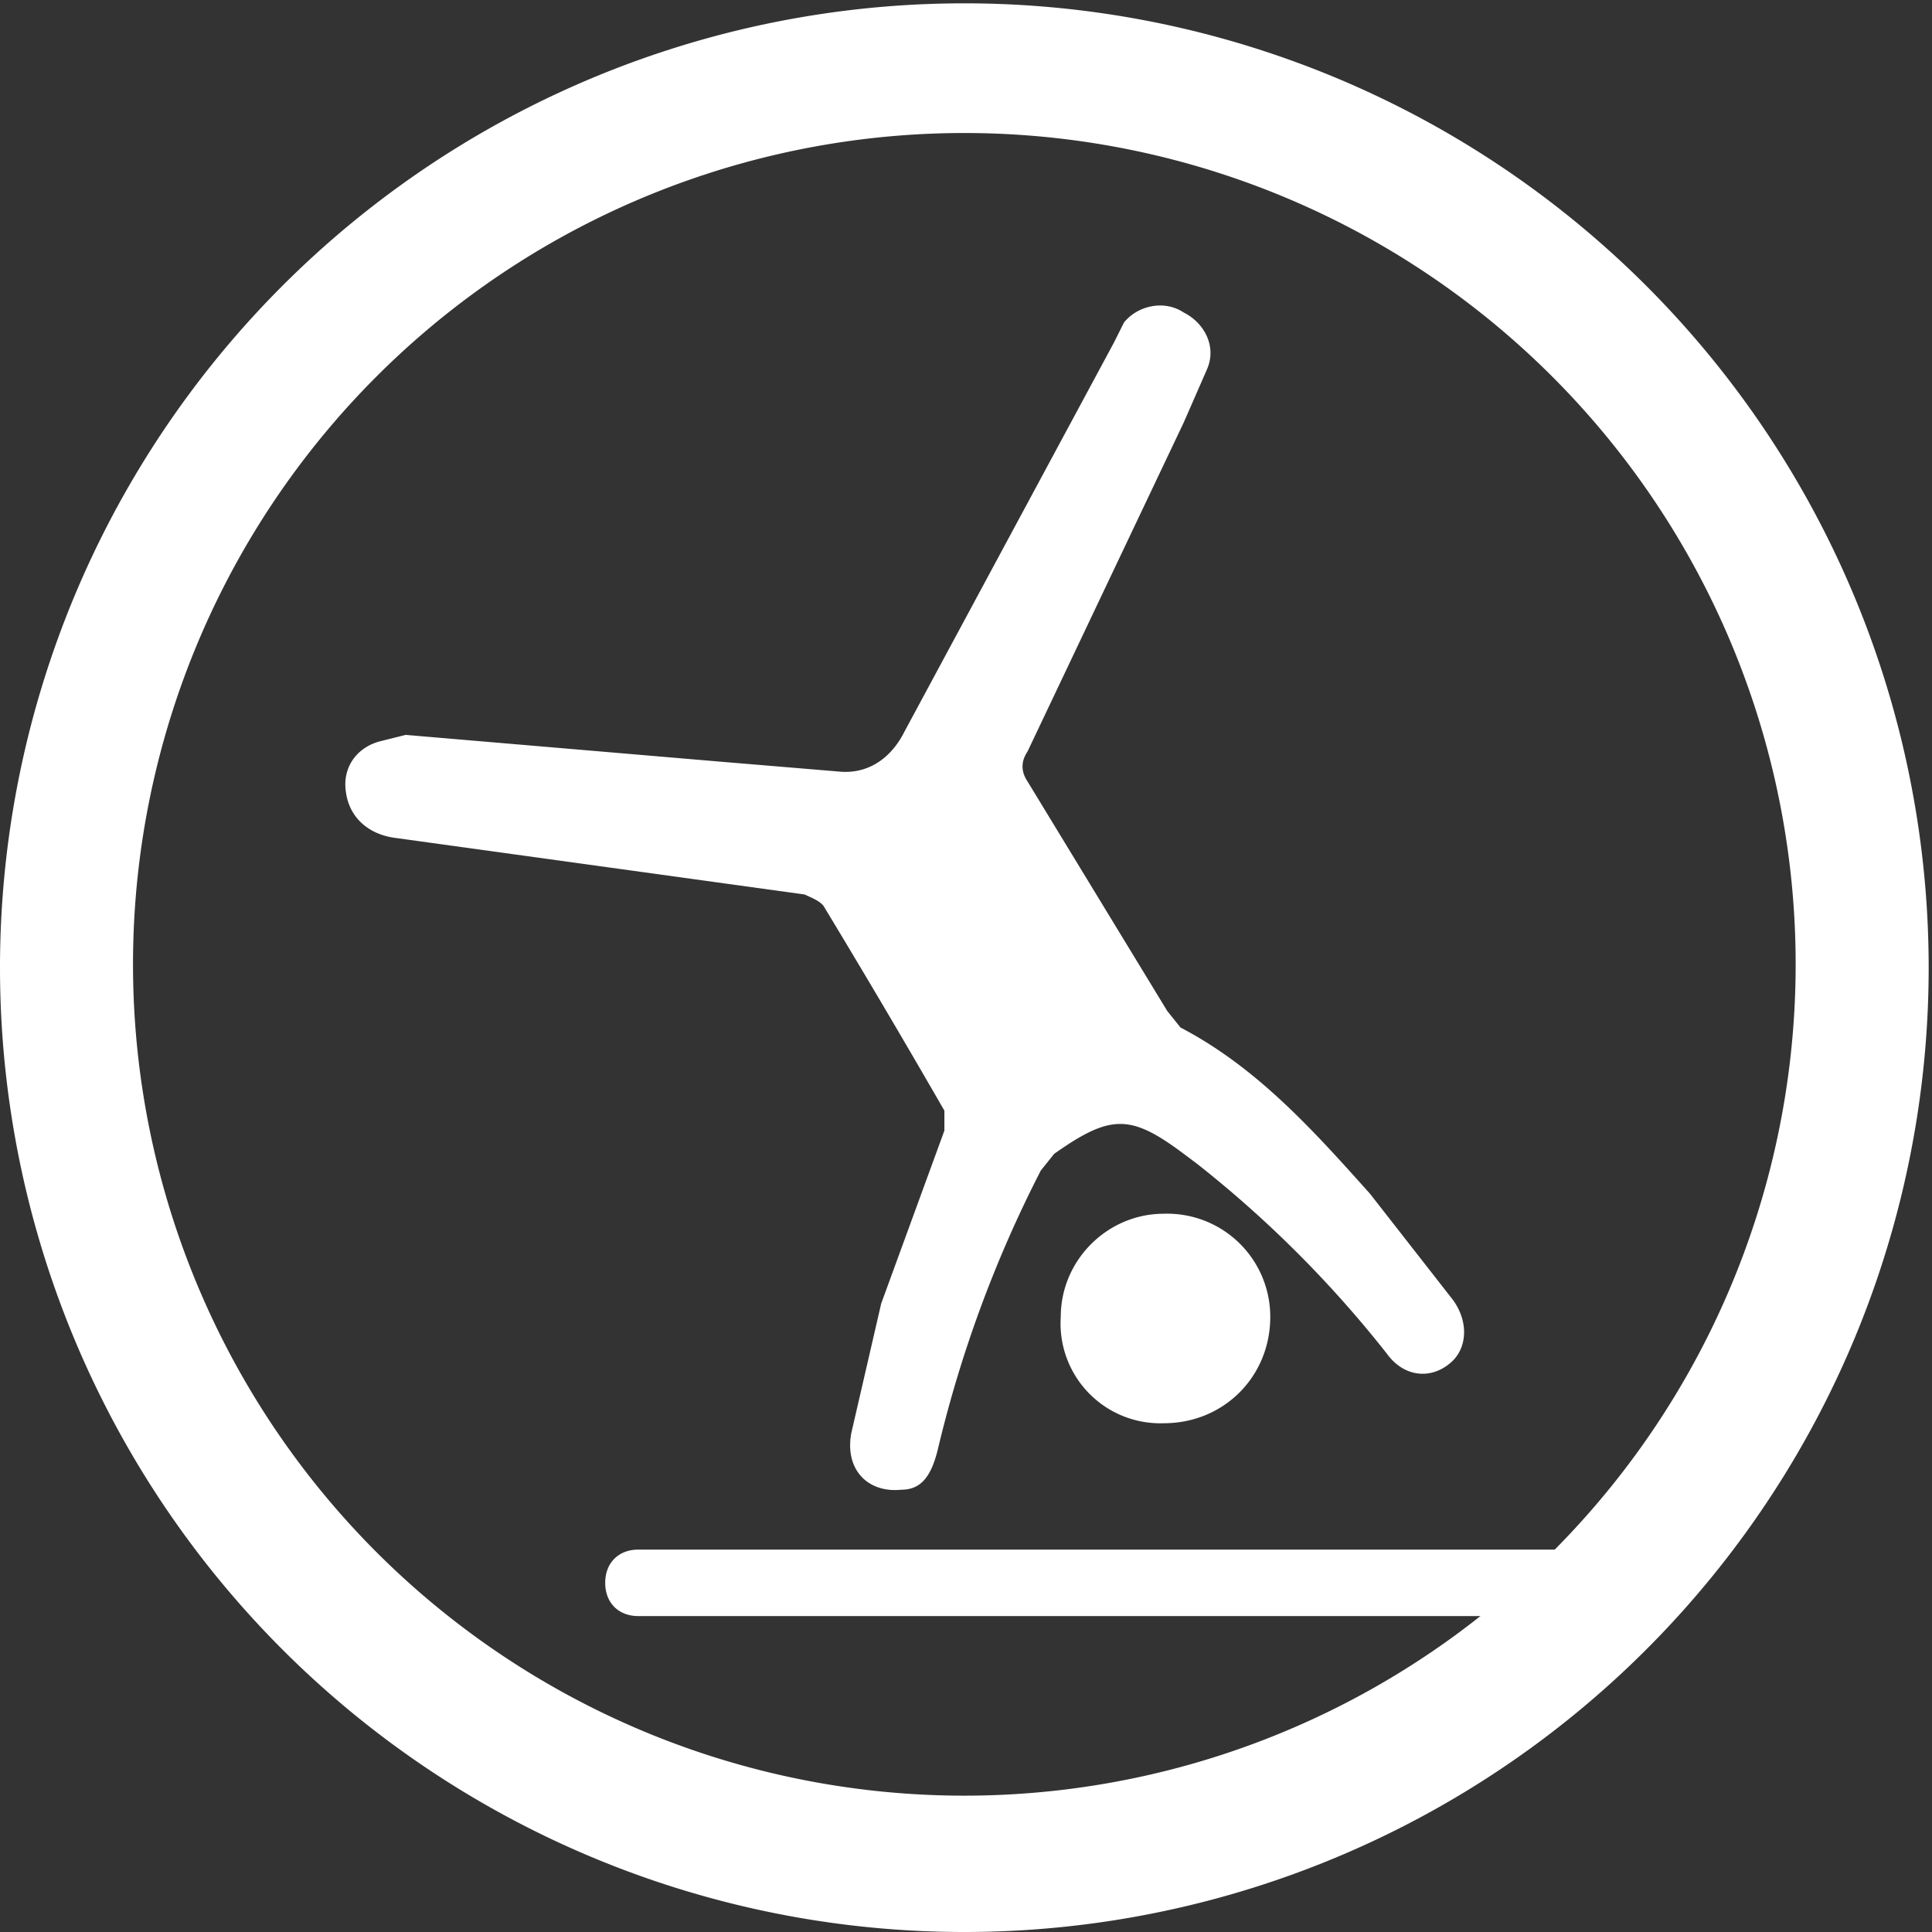 <?xml version="1.0" encoding="UTF-8"?> <svg xmlns="http://www.w3.org/2000/svg" id="Layer_1" viewBox="0 0 58.1 58.1"><rect x="0" y="0" width="58.1" height="58.1" fill="#333333" stroke="none"/> <style>.st0{fill:#fff}</style> <path class="st0" d="M29 58.1a29 29 0 1 1 0-58 29 29 0 0 1 0 58zM29 4a25 25 0 1 0 0 50 25 25 0 0 0 0-50z"></path> <path class="st0" d="M12.2 22.1l9.4.8 3.6.3c.9.1 1.6-.4 2-1.2l6.3-11.7.3-.6c.4-.5 1.2-.7 1.8-.3.6.3 1 1 .7 1.7l-.7 1.6-4.7 9.9c-.2.3-.2.6 0 .9l4.2 6.9.4.5c2.3 1.2 4 3.1 5.7 5l2.5 3.2c.5.7.4 1.5-.1 1.9-.6.5-1.4.4-1.9-.3A34.2 34.2 0 0 0 36 35l-.4-.3c-1.6-1.2-2.2-1.2-3.9 0l-.4.5a37 37 0 0 0-3.1 8.4c-.2.8-.5 1.2-1.1 1.2-1 .1-1.7-.6-1.5-1.7l.9-3.9 1.9-5.2v-.6a329 329 0 0 0-3.6-6.1c-.1-.2-.4-.3-.6-.4l-12.3-1.7c-.8-.1-1.4-.6-1.5-1.4-.1-.7.3-1.3 1-1.5l.8-.2z"></path> <path class="st0" d="M38.2 39.6c0 1.8-1.4 3.2-3.2 3.2a3 3 0 0 1-3.1-3.2c0-1.7 1.4-3.1 3.1-3.1a3.1 3.1 0 0 1 3.2 3.1zm8.9 9H19.2c-.6 0-1-.4-1-1s.4-1 1-1h27.9c.6 0 1 .4 1 1s-.5 1-1 1z"></path> </svg> 